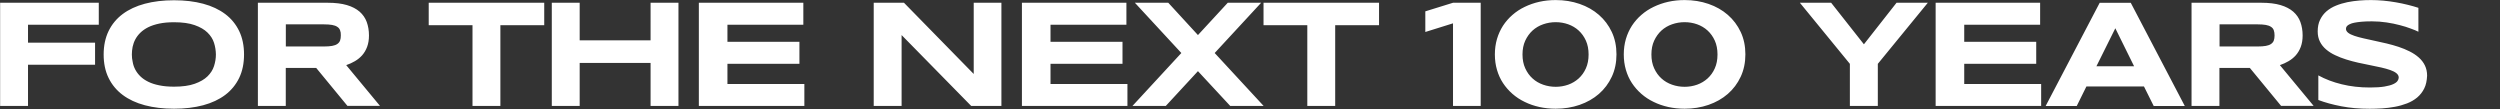 <svg xmlns="http://www.w3.org/2000/svg" viewBox="0 0 3900 170" fill="#fff">
<rect x="0" y="0" width="3900" height="170" fill="#333333" stroke="none"/>
<path class="st0" d="M3781.8,138c-2.7,5.5-6.4,10.2-11,14.1c-4.6,3.8-9.9,6.9-15.9,9.2s-12.3,4.1-18.9,5.3c-6.6,1.2-13.3,2.1-20,2.5
	c-6.8,0.4-13.2,0.6-19.3,0.6c-15.9,0-30.7-1.3-44.2-3.9c-13.6-2.6-25.5-5.9-35.9-9.8v-38.4c10.7,5.9,22.9,10.6,36.6,13.9
	c13.7,3.4,28.4,5,44,5c9.2,0,16.7-0.5,22.6-1.5c5.8-1,10.4-2.2,13.7-3.8c3.3-1.5,5.5-3.2,6.7-5s1.8-3.5,1.8-5.2
	c0-2.6-1.2-4.8-3.5-6.7c-2.3-1.9-5.5-3.6-9.6-5s-8.8-2.8-14.2-4s-11.1-2.4-17.2-3.6c-6.1-1.2-12.3-2.5-18.7-3.9s-12.6-3.1-18.7-5
	c-6.1-1.9-11.8-4.1-17.2-6.7c-5.4-2.5-10.1-5.5-14.2-9c-4.1-3.5-7.3-7.5-9.6-12.1s-3.5-9.9-3.5-15.9c0-7.1,1.2-13.2,3.8-18.4
	c2.5-5.2,5.9-9.6,10.1-13.2c4.3-3.6,9.2-6.6,14.8-8.8c5.6-2.3,11.5-4,17.6-5.3c6.2-1.2,12.4-2.1,18.8-2.6c6.3-0.5,12.3-0.7,18-0.7
	c6.2,0,12.7,0.3,19.3,0.9s13.1,1.5,19.5,2.6s12.6,2.4,18.6,3.9s11.5,3,16.6,4.7v37.3c-3-1.5-7.1-3.2-12.1-5c-5-1.9-10.7-3.7-17-5.3
	c-6.3-1.7-13.2-3.1-20.6-4.2c-7.4-1.1-15-1.7-22.9-1.7c-6.3,0-11.6,0.2-16,0.6c-4.4,0.4-8.1,0.9-11.1,1.5s-5.4,1.3-7.1,2.2
	c-1.8,0.8-3.1,1.7-4,2.5c-0.9,0.9-1.5,1.7-1.8,2.6c-0.3,0.9-0.4,1.6-0.4,2.3c0,2.3,1.2,4.4,3.5,6.2s5.5,3.3,9.6,4.7
	s8.8,2.7,14.2,3.9s11.1,2.5,17.2,3.8c6.1,1.3,12.3,2.7,18.8,4.2c6.4,1.5,12.7,3.3,18.8,5.3s11.8,4.4,17.2,7.1s10.1,5.8,14.2,9.4
	c4.1,3.6,7.3,7.7,9.6,12.4c2.3,4.7,3.5,10,3.5,16.1C3785.9,125.8,3784.6,132.5,3781.8,138z M3558.6,165.3l-48.8-59.3h-47.5v59.3
	h-43.5V4.3h109c11.7,0,21.7,1.2,29.8,3.6c8.2,2.4,14.8,5.9,19.9,10.3c5.1,4.5,8.8,9.8,11.1,16.1s3.5,13.3,3.5,21
	c0,6.8-1,12.7-2.9,17.8c-1.9,5.1-4.5,9.4-7.7,13.1c-3.2,3.6-7,6.7-11.3,9.2s-8.8,4.6-13.6,6.2l52.7,63.6h-50.7V165.3z M3547.1,47.2
	c-0.8-2.2-2.2-4-4.3-5.3c-2-1.4-4.7-2.4-8.1-3c-3.4-0.6-7.6-0.9-12.7-0.9h-59.5v34.5h59.5c5.1,0,9.3-0.3,12.7-0.9s6.1-1.6,8.1-3
	s3.5-3.1,4.3-5.3s1.2-4.8,1.2-8C3548.3,52,3547.9,49.4,3547.1,47.2z M3344.6,134.9h-89.8l-15.1,30.5h-48.5l84.3-161h48.5l84.3,161
	h-48.5L3344.6,134.9z M3299.9,44.1l-29.5,59.3h58.8L3299.9,44.1z M3019.6,4.3h163v34.3h-118.4v26.6h112.3v34.3h-112.3V131h120v34.3
	h-164.6V4.3z M2929.2,165.3h-43.4V99.6l-78-95.3h48.8l51.1,64.8l50.9-64.8h48.8l-78,95.3v65.7H2929.2z M2695.4,146.5
	c-8.5,7.4-18.6,13.1-30.1,17.1c-11.6,4-24,6-37.3,6c-8.9,0-17.4-0.9-25.5-2.7s-15.7-4.4-22.8-7.9c-7.1-3.4-13.5-7.6-19.2-12.6
	s-10.6-10.6-14.7-16.8c-4.1-6.2-7.2-13.1-9.4-20.6s-3.3-15.5-3.3-24.1c0-8.5,1.1-16.5,3.3-24.1c2.2-7.5,5.4-14.4,9.4-20.7
	c4.1-6.2,9-11.9,14.7-16.8c5.7-5,12.1-9.2,19.2-12.6c7.1-3.4,14.7-6.1,22.8-7.9s16.6-2.7,25.5-2.7c13.3,0,25.7,2,37.3,6
	s21.6,9.7,30.1,17.1s15.2,16.3,20.1,26.7c4.9,10.4,7.3,22.1,7.3,34.9s-2.4,24.4-7.3,34.9C2710.6,130.2,2703.9,139.1,2695.4,146.5z
	 M2675.1,63.4c-2.8-6.2-6.6-11.5-11.3-15.8s-10.2-7.5-16.3-9.7c-6.2-2.2-12.7-3.3-19.5-3.3s-13.3,1.1-19.6,3.3s-11.7,5.4-16.5,9.7
	c-4.7,4.3-8.5,9.6-11.4,15.8c-2.9,6.3-4.3,13.4-4.3,21.6c0,8.1,1.4,15.3,4.3,21.6c2.9,6.3,6.6,11.5,11.4,15.8
	c4.7,4.3,10.2,7.5,16.5,9.7c6.2,2.2,12.8,3.3,19.6,3.3s13.3-1.1,19.5-3.3s11.6-5.5,16.3-9.7c4.7-4.3,8.5-9.5,11.3-15.8
	c2.8-6.2,4.2-13.4,4.2-21.6S2677.9,69.6,2675.1,63.4z M2494.3,146.5c-8.5,7.4-18.6,13.1-30.1,17.1c-11.6,4-24,6-37.3,6
	c-8.9,0-17.4-0.9-25.5-2.7s-15.7-4.4-22.8-7.9c-7.1-3.4-13.5-7.6-19.2-12.6s-10.6-10.6-14.7-16.8c-4.1-6.2-7.2-13.1-9.4-20.6
	s-3.3-15.5-3.3-24.1c0-8.5,1.1-16.5,3.3-24.1c2.2-7.5,5.4-14.4,9.4-20.7c4.1-6.2,9-11.9,14.7-16.8c5.7-5,12.1-9.2,19.2-12.6
	c7.1-3.4,14.7-6.1,22.8-7.9s16.6-2.7,25.5-2.7c13.3,0,25.7,2,37.3,6s21.6,9.7,30.1,17.1s15.2,16.3,20.1,26.7
	c4.9,10.4,7.3,22.1,7.3,34.9s-2.4,24.4-7.3,34.9C2509.5,130.2,2502.8,139.1,2494.3,146.5z M2474,63.4c-2.8-6.2-6.6-11.5-11.3-15.8
	s-10.2-7.5-16.3-9.7c-6.2-2.2-12.7-3.3-19.5-3.3s-13.3,1.1-19.6,3.3s-11.7,5.4-16.5,9.7c-4.7,4.3-8.5,9.6-11.4,15.8
	c-2.9,6.3-4.3,13.4-4.3,21.6c0,8.1,1.4,15.3,4.3,21.6c2.9,6.3,6.6,11.5,11.4,15.8c4.7,4.3,10.2,7.5,16.5,9.7
	c6.2,2.2,12.8,3.3,19.6,3.3s13.3-1.1,19.5-3.3s11.6-5.5,16.3-9.7c4.7-4.3,8.5-9.5,11.3-15.8c2.8-6.2,4.2-13.4,4.2-21.6
	S2476.8,69.6,2474,63.4z M2266.7,36.4l-43.2,13.5V17.7l43.2-13.4h43.2v161h-43.2V36.4z M2082.9,165.3h-43.5v-126h-68.3v-35h180.2v35
	h-68.4V165.3z M1971.3,165.3h-52.1l-50.4-54.3l-50.2,54.3h-52l76.3-82.6l-72.5-78.4h52.1l46.3,50.4l46.5-50.4h52.1l-72.5,78.4
	L1971.3,165.3z M1594.2,4.3h163v34.3h-118.4v26.6h112.3v34.3h-112.3V131h120v34.3h-164.6V4.3z M1406.5,54.7v110.6H1363V4.3h47.2
	L1519,115.4V4.3h43.2v161h-47.1L1406.5,54.7z M1090.2,4.3h163v34.3h-118.4v26.6h112.3v34.3h-112.3V131h120v34.3h-164.6V4.3z
	 M1014.9,98.2H904.3v67.1h-43.5V4.3h43.5v58.6h110.6V4.3h43.5v161h-43.5L1014.9,98.2L1014.9,98.2z M780.6,165.3h-43.5v-126h-68.3
	v-35H849v35h-68.4V165.3z M542.1,165.3L493.3,106h-47.5v59.3h-43.5V4.3h109c11.7,0,21.7,1.2,29.8,3.6c8.2,2.4,14.8,5.9,19.9,10.3
	c5.1,4.5,8.8,9.8,11.1,16.1s3.5,13.3,3.5,21c0,6.8-1,12.7-2.9,17.8c-1.9,5.1-4.5,9.4-7.7,13.1c-3.2,3.6-7,6.7-11.3,9.2
	s-8.8,4.6-13.6,6.2l52.7,63.6h-50.7V165.3z M530.5,47.2c-0.8-2.2-2.2-4-4.3-5.3c-2-1.4-4.7-2.4-8.1-3c-3.4-0.6-7.6-0.9-12.7-0.9
	h-59.5v34.5h59.5c5.1,0,9.3-0.3,12.7-0.9s6.1-1.6,8.1-3s3.5-3.1,4.3-5.3s1.2-4.8,1.2-8C531.8,52,531.4,49.4,530.5,47.2z
	 M351.3,148.1c-9.5,7.1-20.9,12.5-34.4,16.1s-28.6,5.4-45.4,5.4s-32-1.8-45.5-5.4c-13.6-3.6-25.1-9-34.6-16.1s-16.9-16-22-26.5
	c-5.2-10.6-7.7-22.8-7.7-36.6s2.6-26,7.7-36.6c5.2-10.6,12.5-19.4,22-26.5S212.5,9.4,226,5.8c13.6-3.6,28.7-5.4,45.5-5.4
	s31.9,1.8,45.4,5.4s24.9,9,34.4,16.1s16.7,16,21.8,26.5c5.1,10.6,7.6,22.8,7.6,36.6s-2.5,26-7.6,36.6
	C368,132.1,360.7,141,351.3,148.1z M333.9,66.9c-1.9-6-5.3-11.3-10.2-16.1c-4.9-4.8-11.5-8.6-20-11.6c-8.4-3-19.2-4.5-32.2-4.5
	c-8.8,0-16.4,0.7-23.1,2.1c-6.6,1.4-12.4,3.3-17.2,5.7s-8.9,5.3-12.2,8.5s-5.9,6.7-7.9,10.4s-3.3,7.6-4.2,11.6
	c-0.8,4-1.2,8-1.2,11.9c0,4,0.4,8,1.2,11.2c0.8,5,2.2,8.8,4.2,12.6c2,3.7,4.6,7.2,7.9,10.4c3.3,3.2,7.3,6,12.2,8.4
	c4.8,2.4,10.6,4.3,17.2,5.6c6.6,1.4,14.3,2.1,23.1,2.1c13,0,23.8-1.5,32.2-4.5c8.4-3,15.1-6.8,20-11.6c4.9-4.8,8.3-10.1,10.2-16.1
	c1.9-6,2.9-12,2.9-18C336.7,78.9,335.8,72.9,333.9,66.9z M43.7,66.6h104.6V101H43.7v64.3H0.2V4.3h153.9v34.3H43.7V66.6z"/>
</svg>
